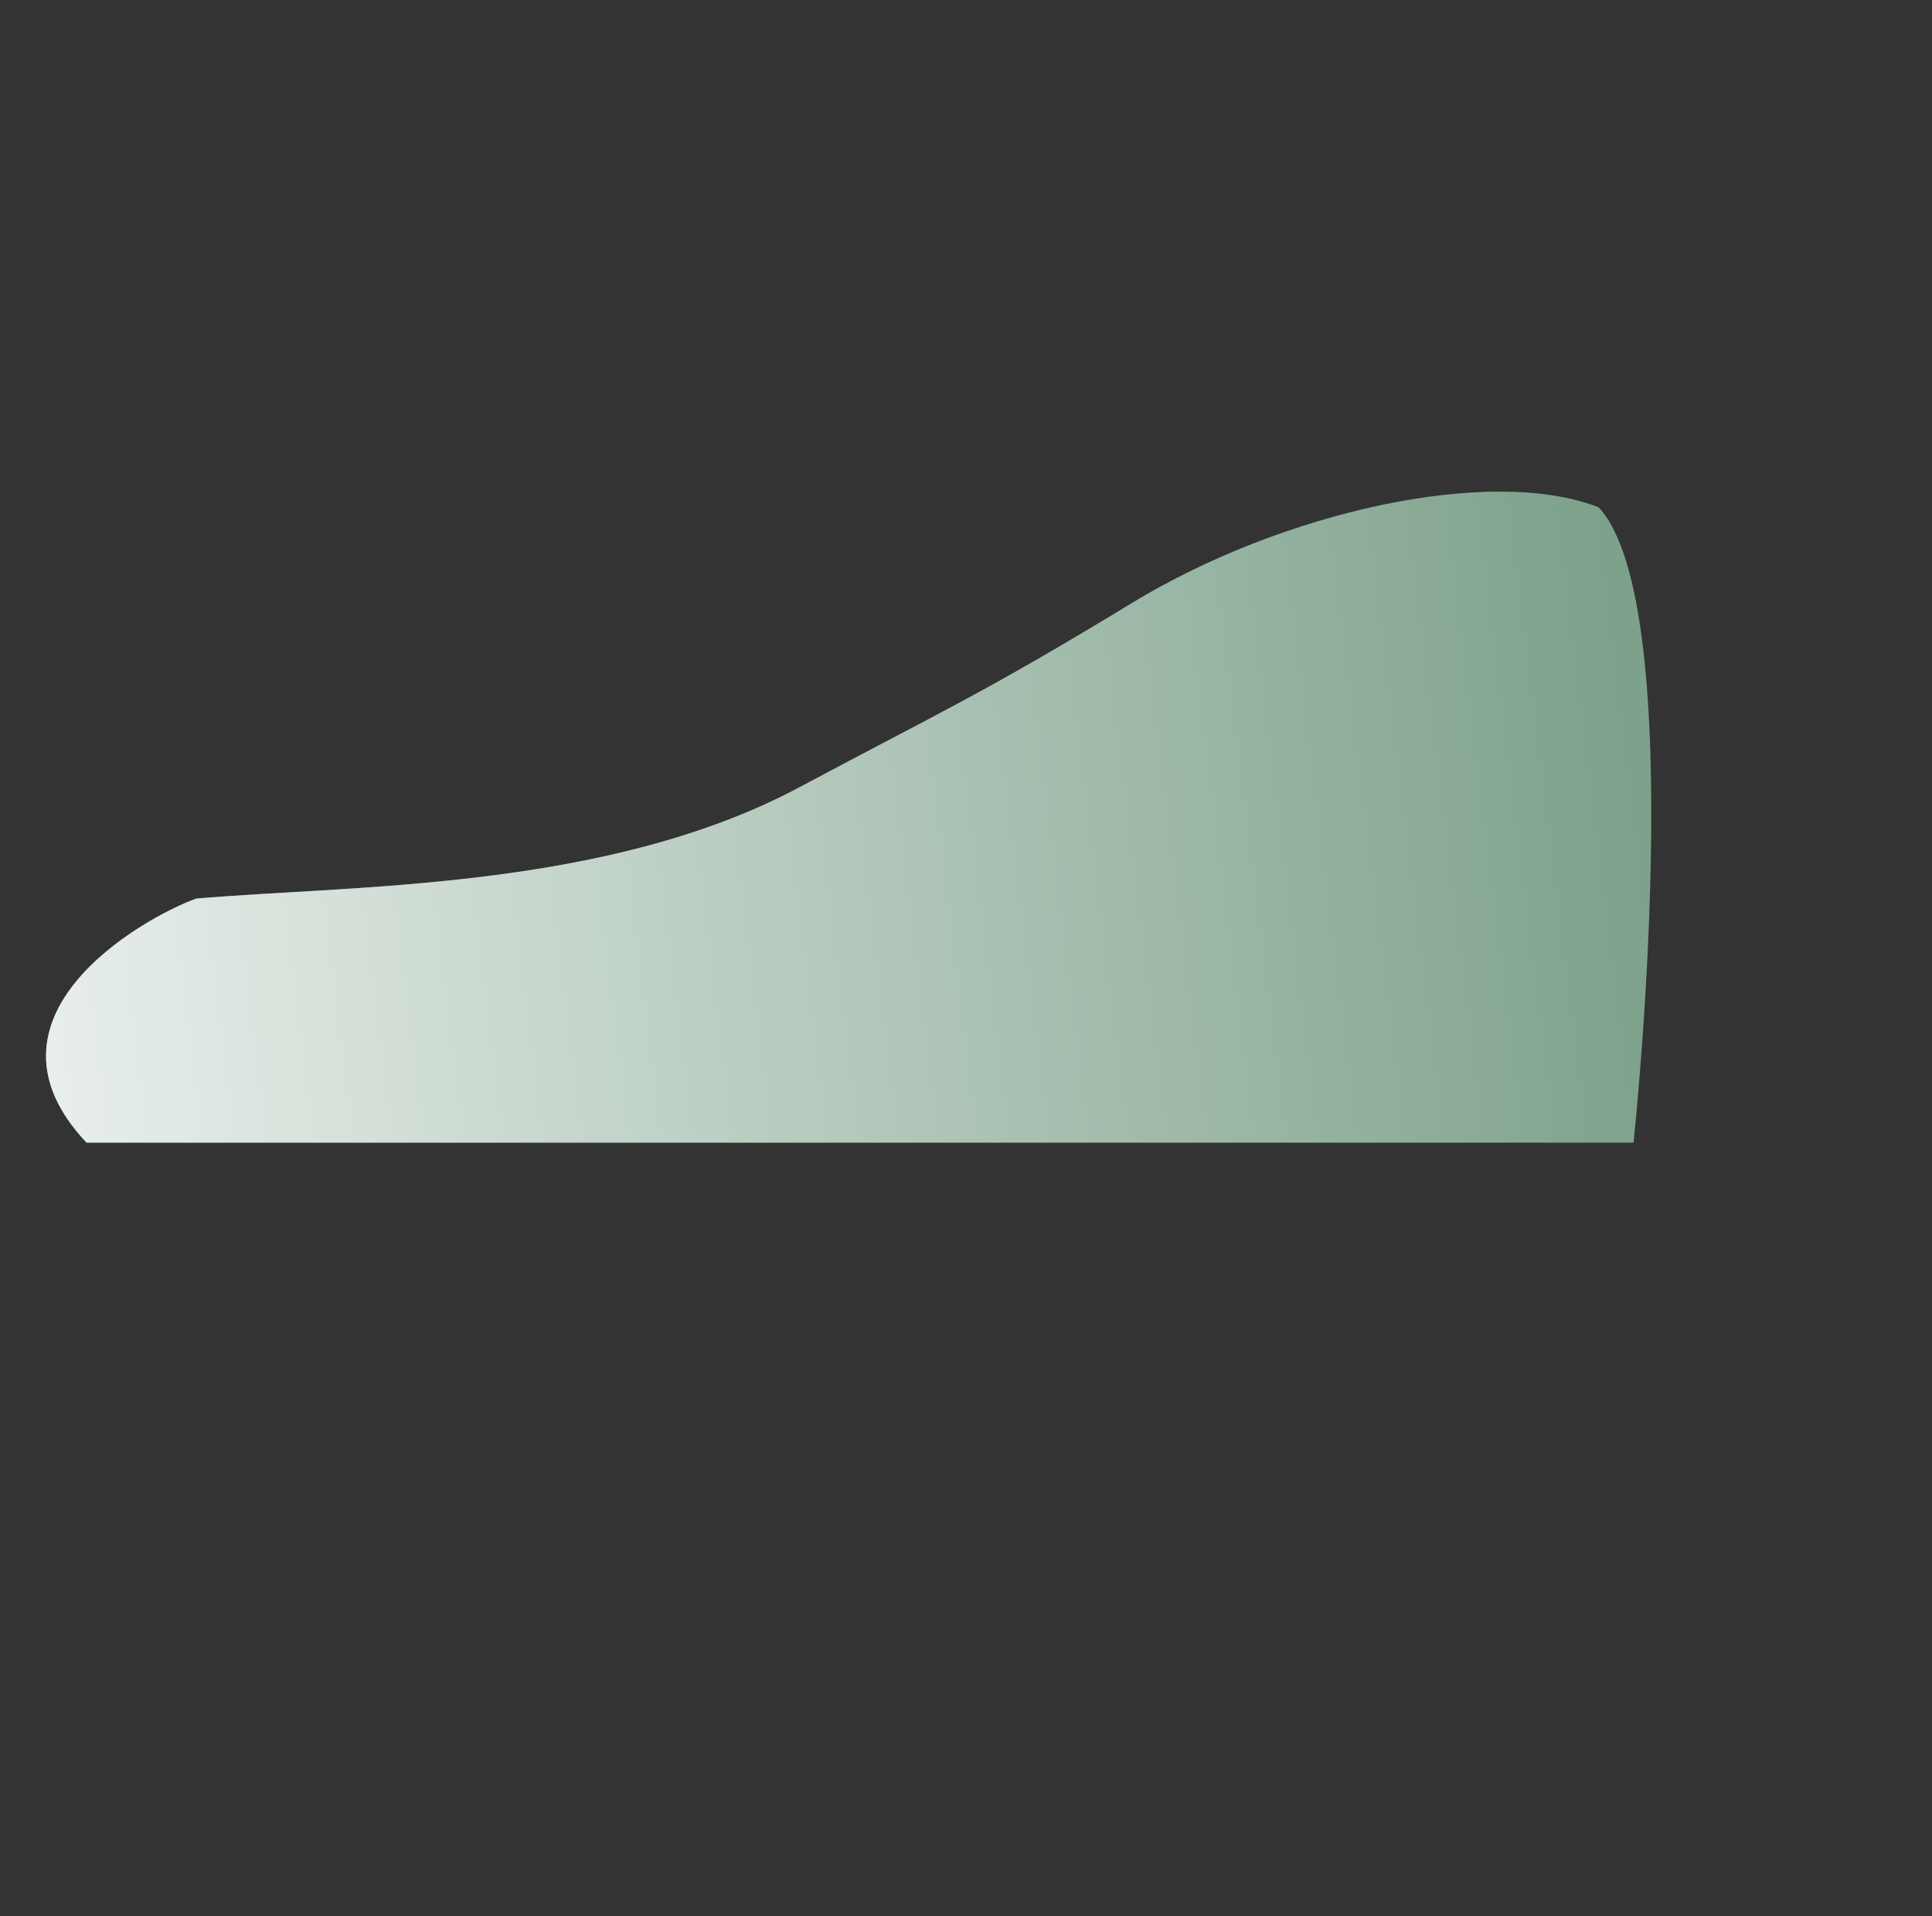<?xml version="1.0" encoding="UTF-8"?> <svg xmlns="http://www.w3.org/2000/svg" width="958" height="950" viewBox="0 0 958 950" fill="none"><rect x="0" y="0" width="958" height="950" fill="#333333" stroke="none"/> <path d="M810 566.52C810 566.52 444.255 566.52 364 566.52C283.745 566.52 42.918 566.52 42.918 566.52C-15.65 504.521 69.692 455.572 97.284 445.52C175.081 438.778 300.784 441.419 396.5 390.269C466.202 353.021 486.901 344.231 561.201 299.021C635.502 253.81 738.942 230.569 792.701 251.521C838.58 300.719 810 566.52 810 566.52Z" fill="#AFEBC7" fill-opacity="0.6"></path> <path d="M810 566.52C810 566.52 444.255 566.52 364 566.52C283.745 566.52 42.918 566.52 42.918 566.52C-15.65 504.521 69.692 455.572 97.284 445.52C175.081 438.778 300.784 441.419 396.5 390.269C466.202 353.021 486.901 344.231 561.201 299.021C635.502 253.81 738.942 230.569 792.701 251.521C838.58 300.719 810 566.52 810 566.52Z" fill="url(#paint0_linear)"></path> <defs> <linearGradient id="paint0_linear" x1="-150.216" y1="489.5" x2="810.284" y2="370.5" gradientUnits="userSpaceOnUse"> <stop stop-color="white"></stop> <stop offset="1" stop-color="white" stop-opacity="0"></stop> </linearGradient> </defs> </svg> 